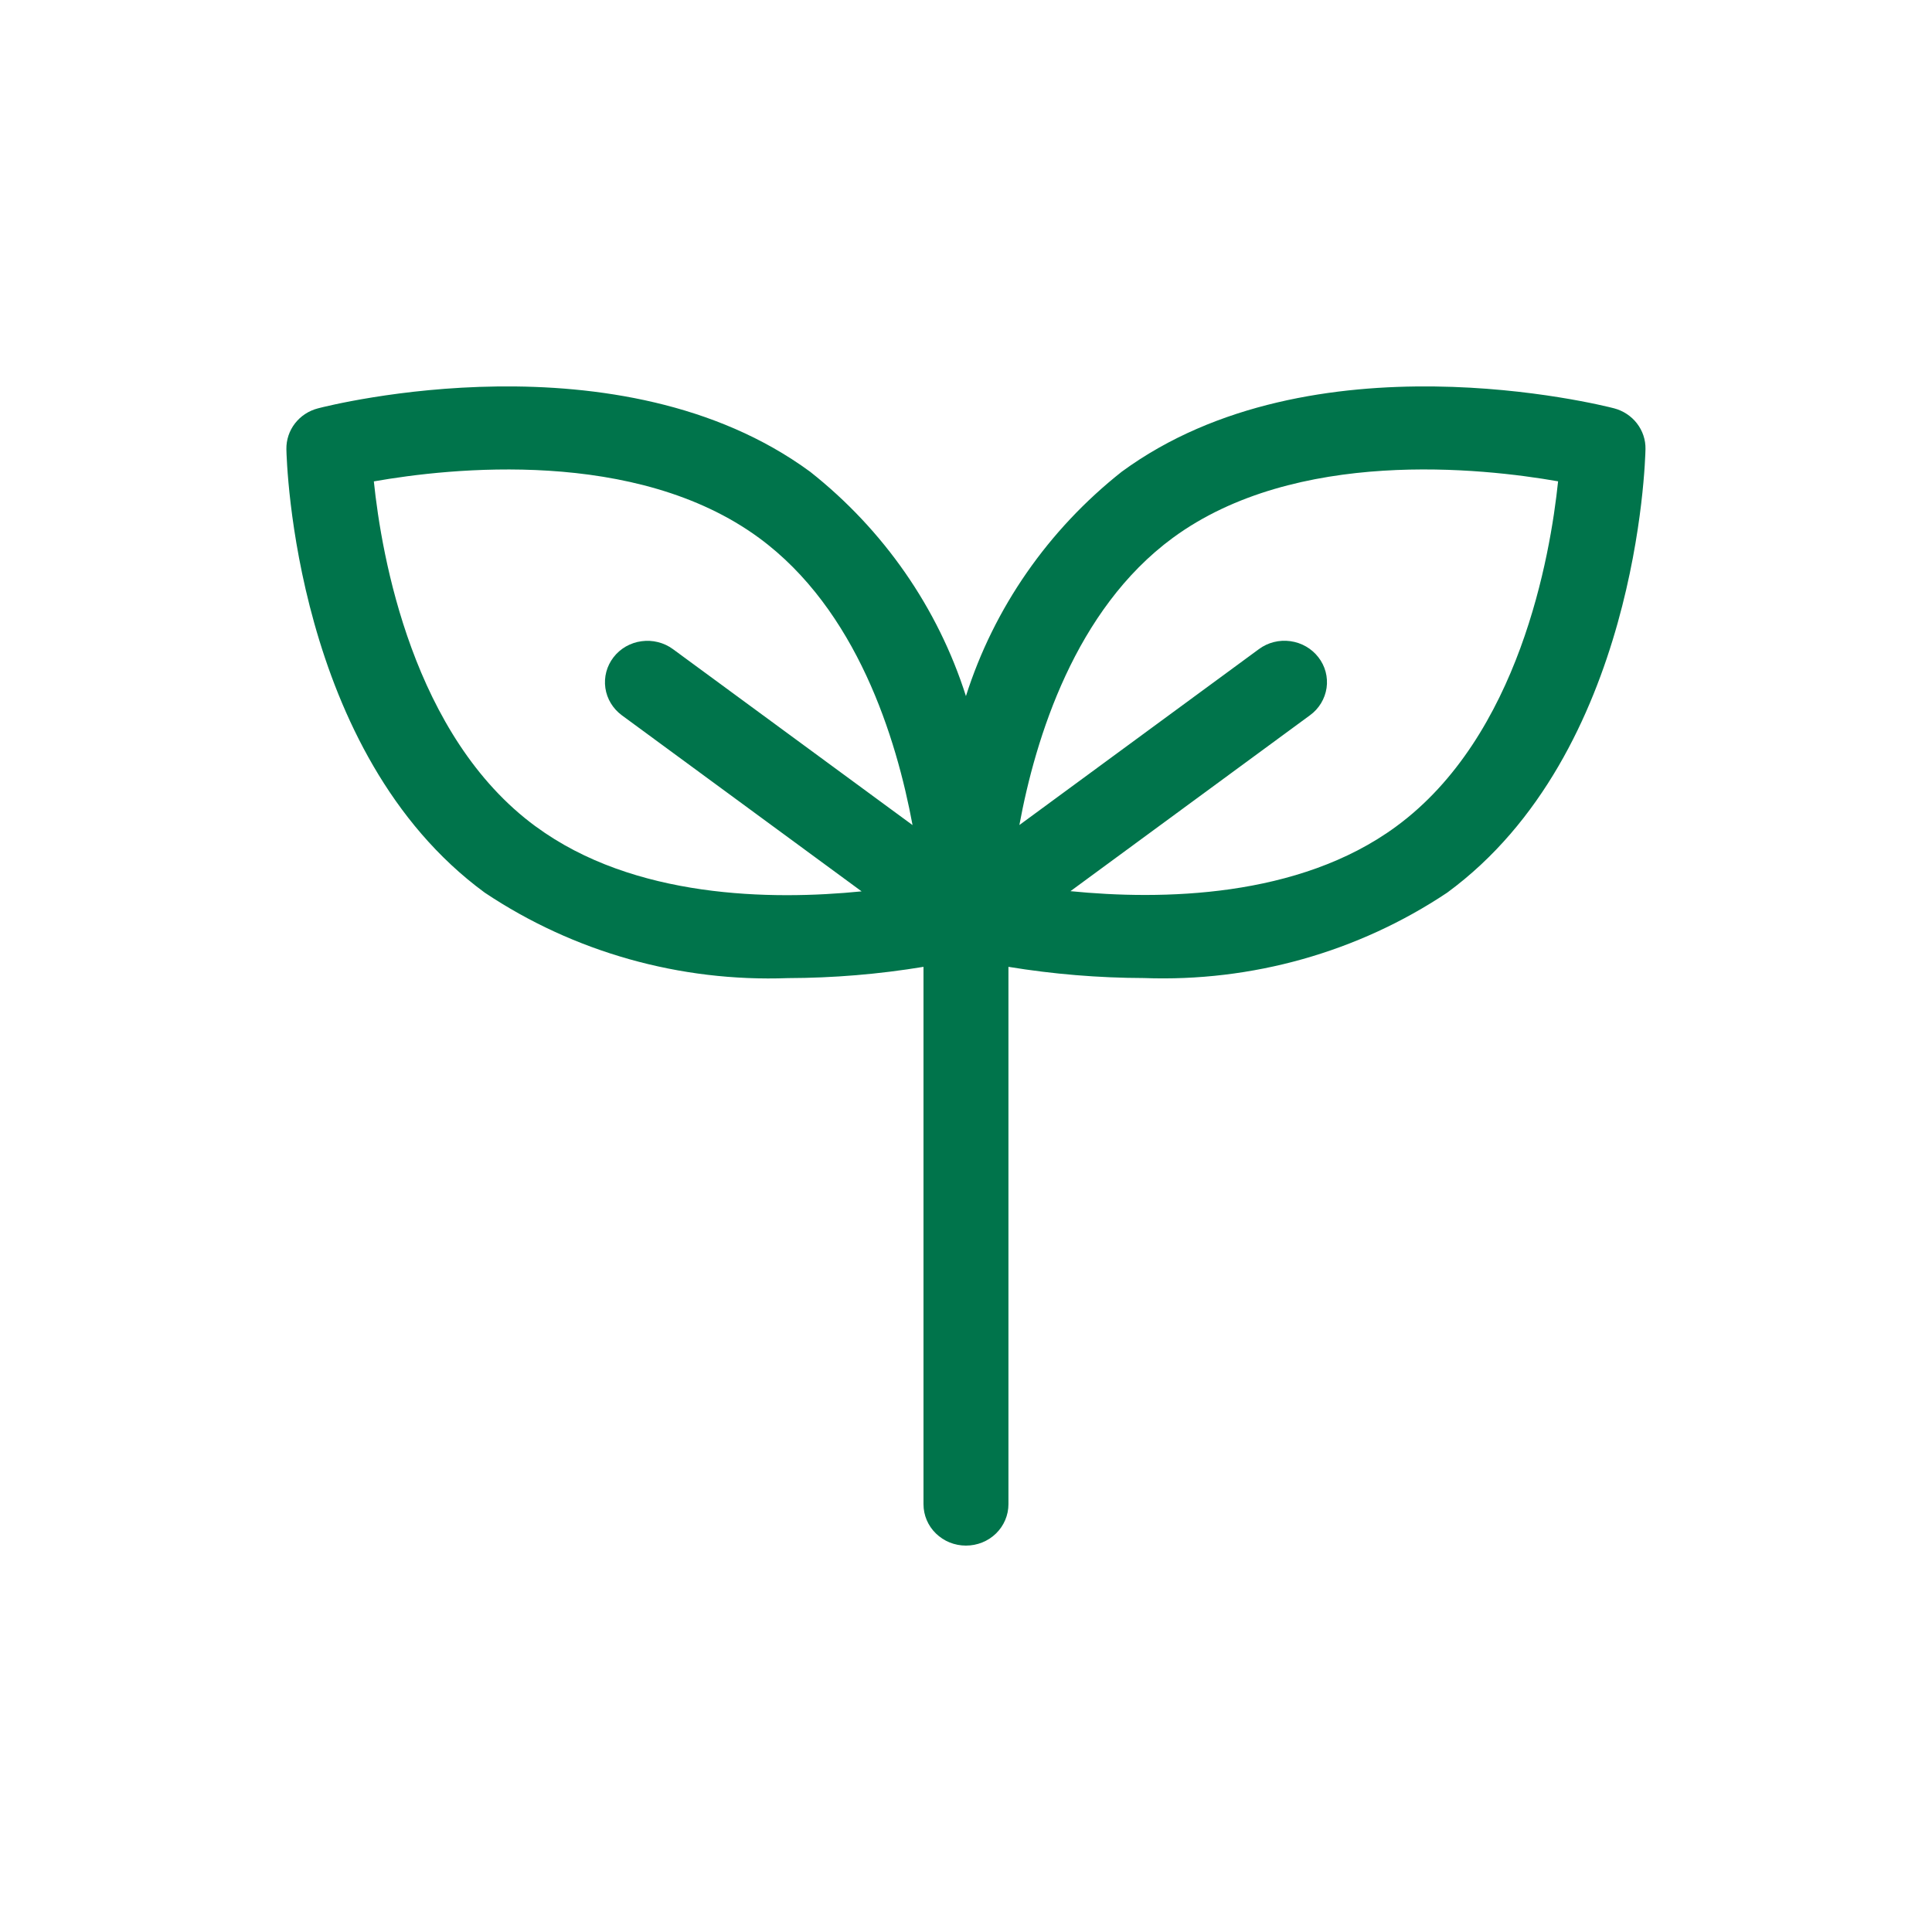 <svg width="30" height="30" viewBox="0 0 30 30" fill="none" xmlns="http://www.w3.org/2000/svg">
<path d="M25.062 6.34C24.872 6.291 20.373 5.157 17.418 7.325C16.276 8.228 15.434 9.44 14.999 10.809C14.564 9.44 13.722 8.228 12.581 7.326C9.625 5.156 5.127 6.291 4.937 6.341C4.794 6.378 4.669 6.46 4.58 6.575C4.491 6.69 4.445 6.83 4.447 6.974C4.451 7.165 4.571 11.694 7.527 13.861C8.909 14.785 10.56 15.25 12.235 15.188C12.941 15.186 13.644 15.128 14.34 15.013V23.358C14.34 23.528 14.409 23.692 14.533 23.812C14.657 23.933 14.824 24 14.999 24C15.174 24 15.342 23.933 15.466 23.812C15.589 23.692 15.659 23.528 15.659 23.358V15.013C16.354 15.127 17.058 15.185 17.763 15.187C19.438 15.249 21.089 14.784 22.472 13.861C25.428 11.693 25.547 7.164 25.551 6.973C25.554 6.829 25.507 6.689 25.418 6.574C25.33 6.46 25.204 6.377 25.062 6.34ZM8.32 12.834H8.319C6.408 11.432 5.925 8.636 5.805 7.475C6.984 7.267 9.875 6.949 11.787 8.353C13.303 9.467 13.919 11.457 14.17 12.812L10.45 10.08C10.381 10.029 10.302 9.992 10.218 9.971C10.134 9.95 10.047 9.945 9.961 9.957C9.875 9.968 9.793 9.997 9.718 10.039C9.644 10.082 9.578 10.139 9.526 10.207C9.421 10.343 9.376 10.514 9.4 10.683C9.424 10.852 9.517 11.004 9.656 11.107L13.379 13.841C11.975 13.981 9.843 13.954 8.32 12.834ZM21.679 12.834C20.162 13.949 18.028 13.978 16.622 13.838L20.342 11.106C20.482 11.004 20.574 10.851 20.599 10.682C20.623 10.513 20.578 10.342 20.472 10.206C20.367 10.07 20.211 9.98 20.037 9.956C19.864 9.932 19.688 9.976 19.549 10.079L15.829 12.811C16.079 11.456 16.695 9.467 18.211 8.352C20.123 6.949 23.014 7.267 24.194 7.474C24.073 8.636 23.59 11.432 21.679 12.834Z" fill="#00744B"/>
</svg>
